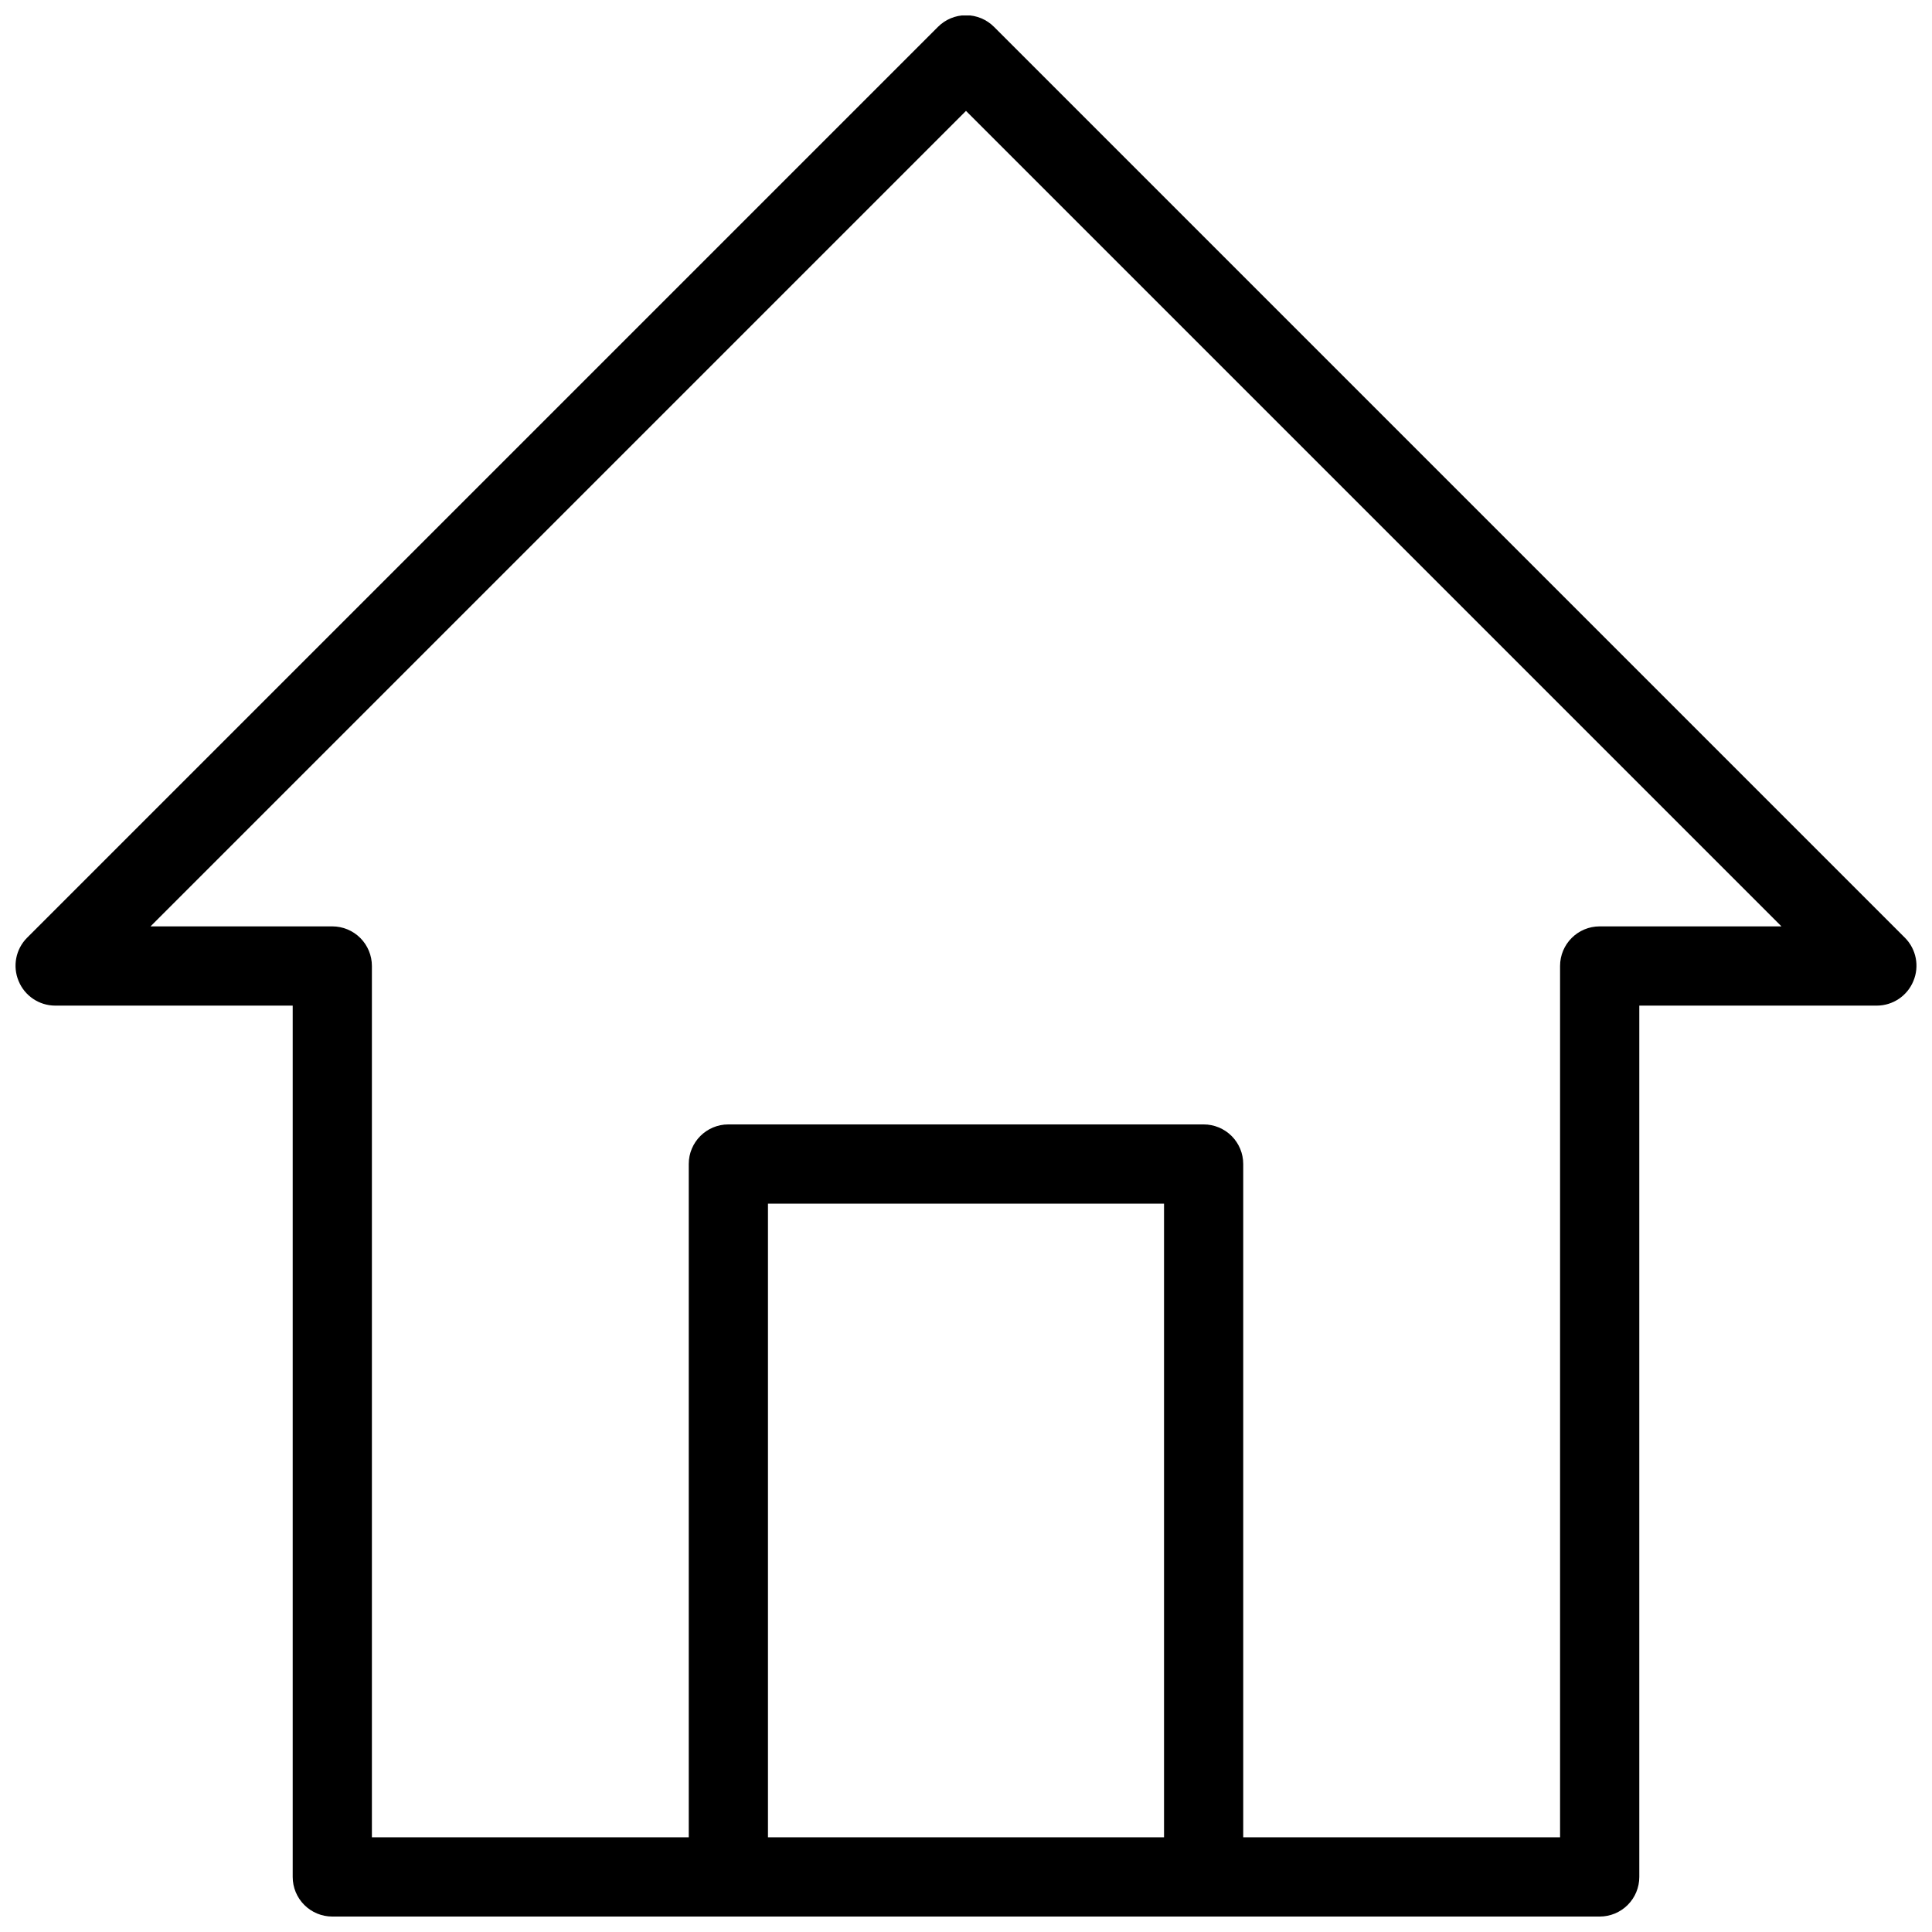 <?xml version="1.0" encoding="UTF-8"?>
<!-- Uploaded to: SVG Repo, www.svgrepo.com, Generator: SVG Repo Mixer Tools -->
<svg width="800px" height="800px" version="1.1" viewBox="144 144 512 512" xmlns="http://www.w3.org/2000/svg">
 <defs>
  <clipPath id="a">
   <path d="m148.09 148.09h503.81v503.81h-503.81z"/>
  </clipPath>
 </defs>
 <g clip-path="url(#a)">
  <path d="m648.86 392.55-241.41-241.41c-1.969-1.984-4.652-3.106-7.449-3.106-2.801 0-5.484 1.121-7.453 3.106l-241.41 241.41c-2.977 3.019-3.848 7.531-2.203 11.441 1.609 3.918 5.418 6.484 9.656 6.508h62.977v230.91c0 2.785 1.105 5.453 3.074 7.422s4.637 3.074 7.422 3.074h335.87c2.785 0 5.453-1.105 7.422-3.074s3.074-4.637 3.074-7.422v-230.91h62.977c4.238-0.023 8.047-2.59 9.656-6.508 1.645-3.91 0.773-8.422-2.203-11.441zm-301.34 238.36v-167.93h104.96v167.93zm220.41-241.41c-5.797 0-10.496 4.699-10.496 10.496v230.91h-83.965v-178.43c0-2.785-1.109-5.457-3.074-7.422-1.969-1.969-4.641-3.074-7.422-3.074h-125.95c-5.797 0-10.496 4.699-10.496 10.496v178.43h-83.969v-230.91c0-2.785-1.105-5.453-3.074-7.422s-4.637-3.074-7.422-3.074h-48.176l216.11-216.11 216.11 216.11z"/>
 </g>
</svg>